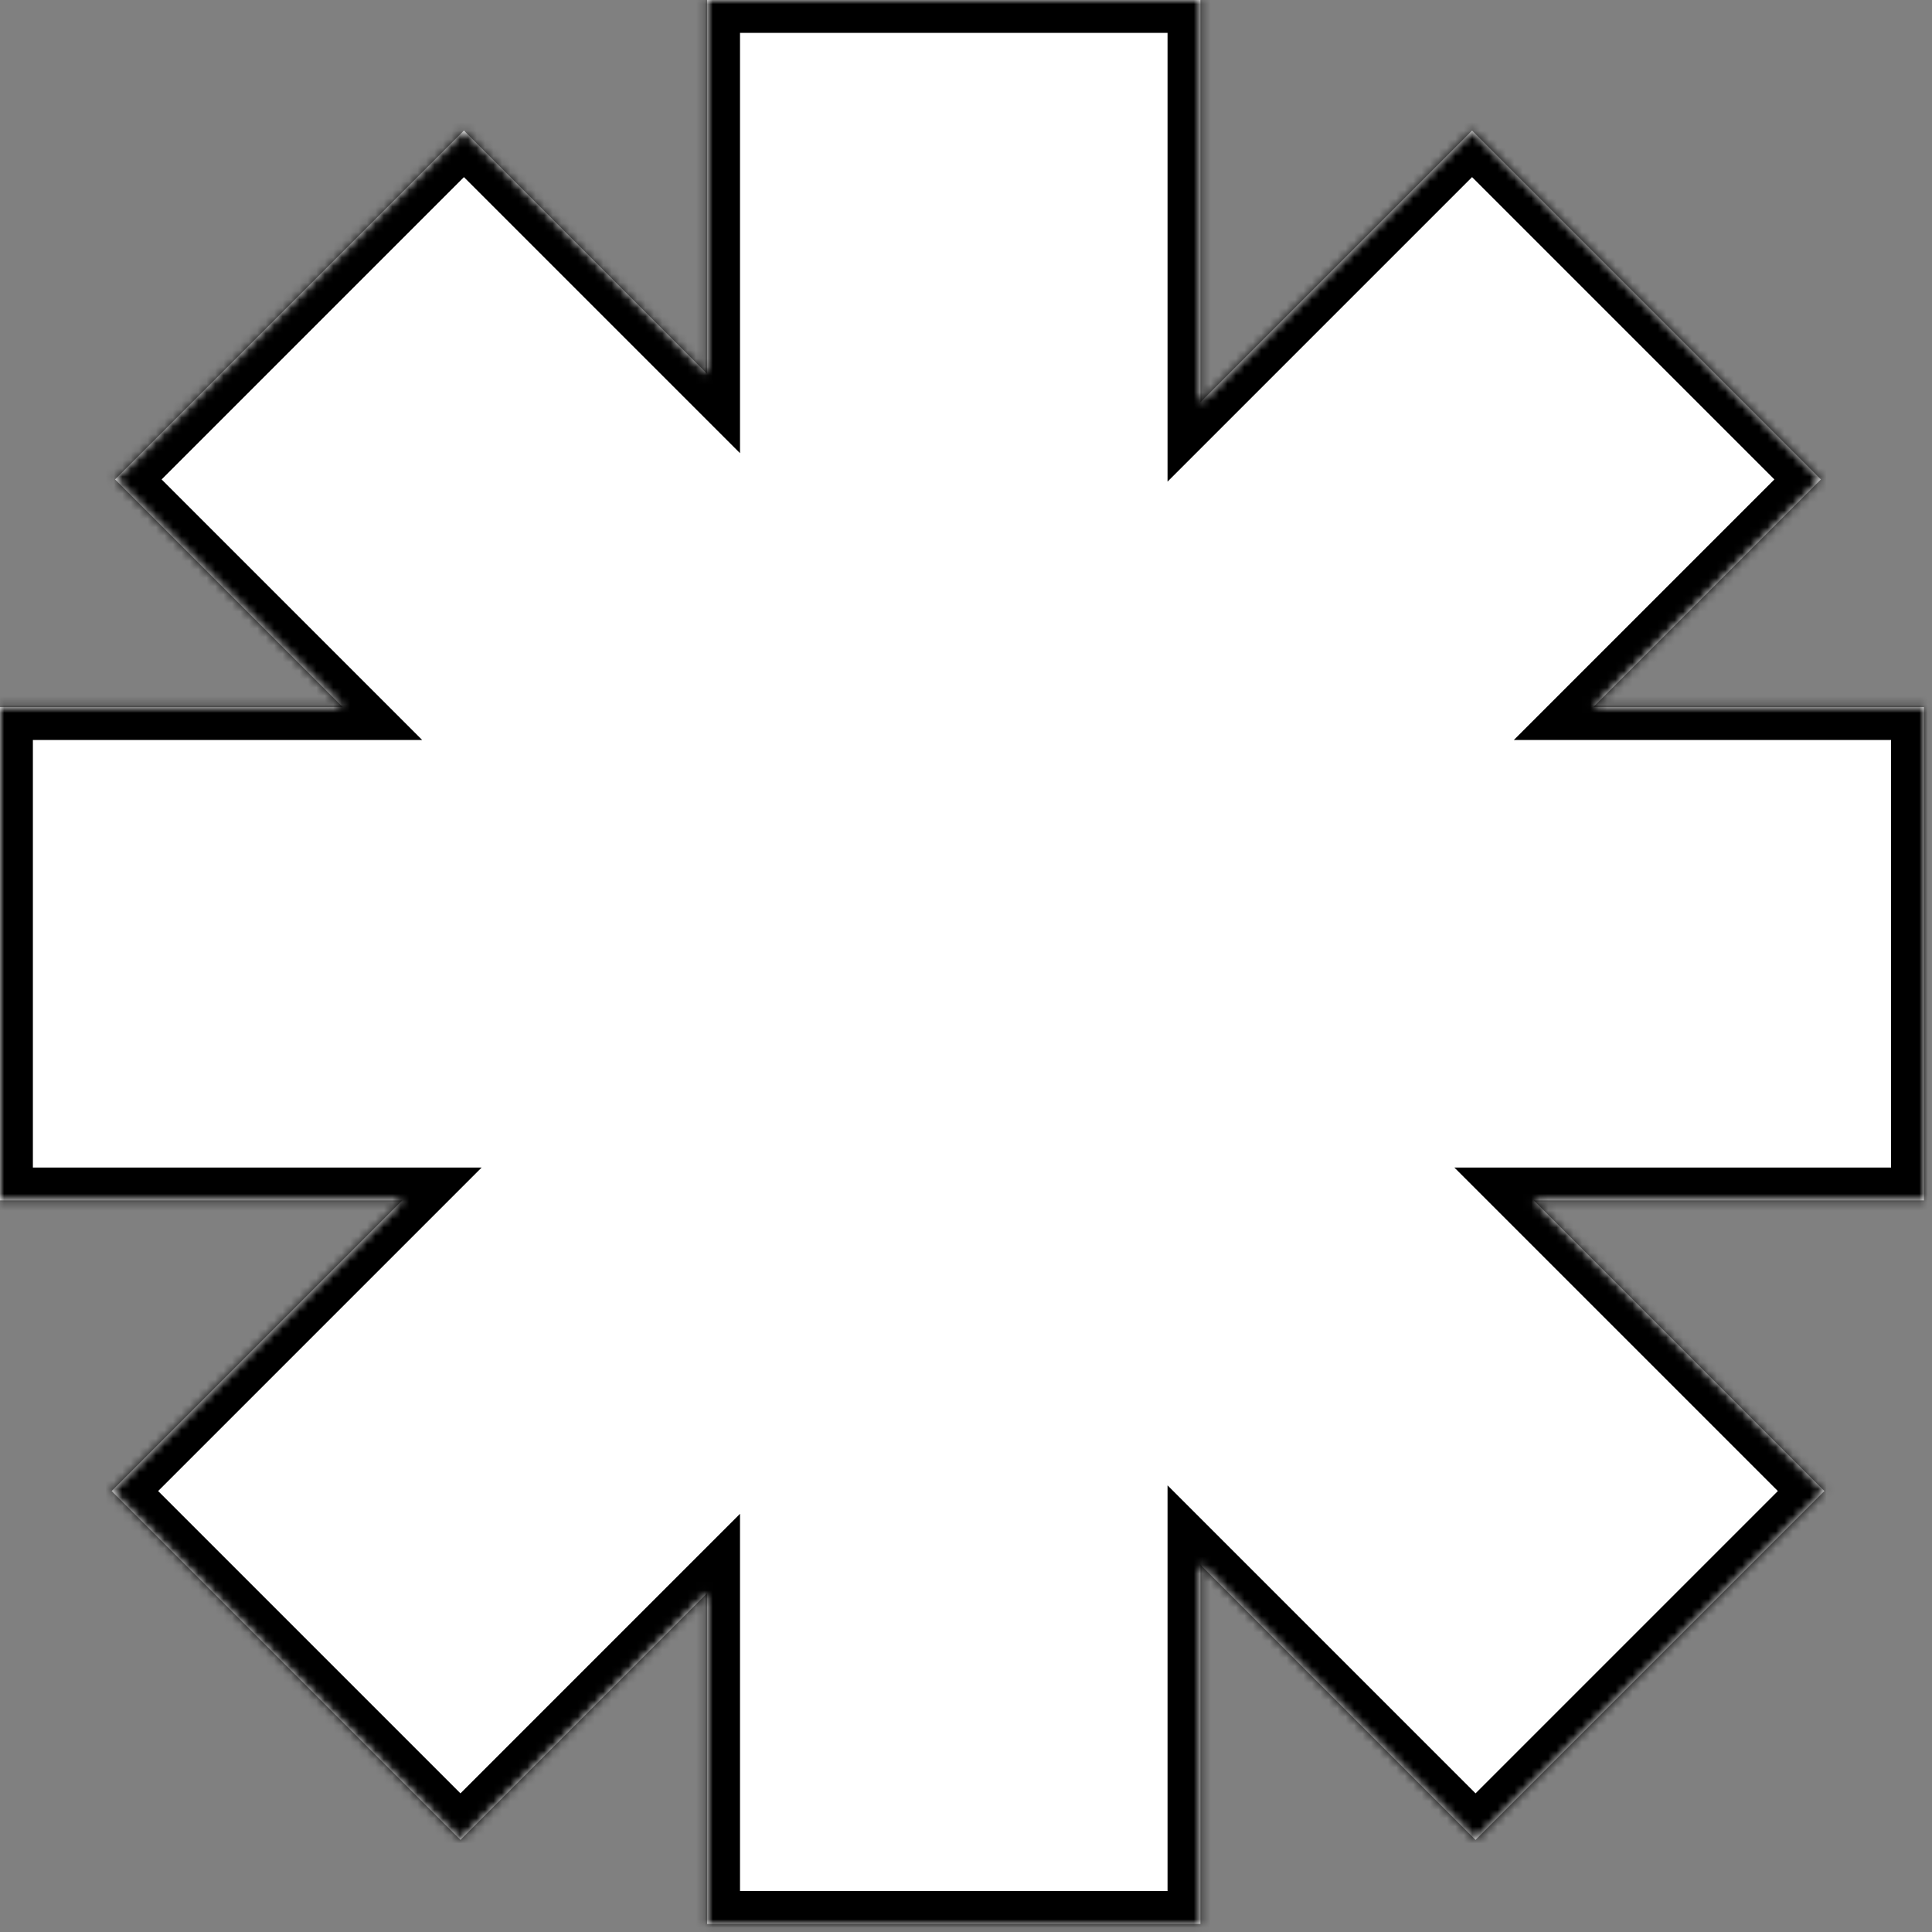 <?xml version="1.0" encoding="utf-8"?>
<svg xmlns="http://www.w3.org/2000/svg" fill="none" height="100%" overflow="visible" preserveAspectRatio="none" style="display: block;" viewBox="0 0 229 229" width="100%">
<rect x="0" y="0" width="229" height="229" fill="#808080" stroke="none"/>
<g id="Union">
<mask fill="white" id="path-1-inside-1_0_5879">
<path d="M142.287 47.676L174.483 15.479L215.83 56.826L188.845 83.811H228.046V142.285H181.796L216.243 176.732L174.896 218.079L142.287 185.47V228.046H83.814V188.842L54.577 218.079L13.23 176.732L47.678 142.285H0V83.811H40.629L13.644 56.826L54.99 15.479L83.814 44.304V0H142.287V47.676Z"/>
</mask>
<path d="M142.287 47.676L174.483 15.479L215.83 56.826L188.845 83.811H228.046V142.285H181.796L216.243 176.732L174.896 218.079L142.287 185.47V228.046H83.814V188.842L54.577 218.079L13.23 176.732L47.678 142.285H0V83.811H40.629L13.644 56.826L54.99 15.479L83.814 44.304V0H142.287V47.676Z" fill="white"/>
<path d="M142.287 47.676H138.389V57.087L145.044 50.432L142.287 47.676ZM174.483 15.479L177.24 12.723L174.483 9.967L171.727 12.723L174.483 15.479ZM215.83 56.826L218.587 59.583L221.343 56.826L218.587 54.07L215.83 56.826ZM188.845 83.811L186.088 81.055L179.434 87.71H188.845V83.811ZM228.046 83.811H231.944V79.913H228.046V83.811ZM228.046 142.285V146.183H231.944V142.285H228.046ZM181.796 142.285V138.387H172.385L179.039 145.042L181.796 142.285ZM216.243 176.732L219 179.489L221.756 176.732L219 173.976L216.243 176.732ZM174.896 218.079L172.14 220.836L174.896 223.592L177.653 220.836L174.896 218.079ZM142.287 185.47L145.044 182.713L138.389 176.059V185.47H142.287ZM142.287 228.046V231.944H146.185V228.046H142.287ZM83.814 228.046H79.916V231.944H83.814V228.046ZM83.814 188.842H87.713V179.431L81.058 186.085L83.814 188.842ZM54.577 218.079L51.821 220.836L54.577 223.592L57.334 220.836L54.577 218.079ZM13.23 176.732L10.474 173.976L7.718 176.732L10.474 179.489L13.23 176.732ZM47.678 142.285L50.434 145.042L57.089 138.387H47.678V142.285ZM0 142.285H-3.898V146.183H0V142.285ZM0 83.811V79.913H-3.898V83.811H0ZM40.629 83.811V87.71H50.04L43.385 81.055L40.629 83.811ZM13.644 56.826L10.887 54.07L8.131 56.826L10.887 59.583L13.644 56.826ZM54.99 15.479L57.747 12.723L54.99 9.967L52.234 12.723L54.99 15.479ZM83.814 44.304L81.058 47.06L87.713 53.715V44.304H83.814ZM83.814 0V-3.898H79.916V0H83.814ZM142.287 0H146.185V-3.898H142.287V0ZM142.287 47.676L145.044 50.432L177.24 18.236L174.483 15.479L171.727 12.723L139.531 44.919L142.287 47.676ZM174.483 15.479L171.727 18.236L213.074 59.583L215.83 56.826L218.587 54.07L177.24 12.723L174.483 15.479ZM215.83 56.826L213.074 54.07L186.088 81.055L188.845 83.811L191.601 86.568L218.587 59.583L215.83 56.826ZM188.845 83.811V87.71H228.046V83.811V79.913H188.845V83.811ZM228.046 83.811H224.148V142.285H228.046H231.944V83.811H228.046ZM228.046 142.285V138.387H181.796V142.285V146.183H228.046V142.285ZM181.796 142.285L179.039 145.042L213.487 179.489L216.243 176.732L219 173.976L184.552 139.529L181.796 142.285ZM216.243 176.732L213.487 173.976L172.14 215.323L174.896 218.079L177.653 220.836L219 179.489L216.243 176.732ZM174.896 218.079L177.653 215.323L145.044 182.713L142.287 185.47L139.531 188.226L172.14 220.836L174.896 218.079ZM142.287 185.47H138.389V228.046H142.287H146.185V185.47H142.287ZM142.287 228.046V224.148H83.814V228.046V231.944H142.287V228.046ZM83.814 228.046H87.713V188.842H83.814H79.916V228.046H83.814ZM83.814 188.842L81.058 186.085L51.821 215.323L54.577 218.079L57.334 220.836L86.571 191.598L83.814 188.842ZM54.577 218.079L57.334 215.323L15.987 173.976L13.23 176.732L10.474 179.489L51.821 220.836L54.577 218.079ZM13.23 176.732L15.987 179.489L50.434 145.042L47.678 142.285L44.921 139.529L10.474 173.976L13.23 176.732ZM47.678 142.285V138.387H0V142.285V146.183H47.678V142.285ZM0 142.285H3.898V83.811H0H-3.898V142.285H0ZM0 83.811V87.71H40.629V83.811V79.913H0V83.811ZM40.629 83.811L43.385 81.055L16.4 54.07L13.644 56.826L10.887 59.583L37.872 86.568L40.629 83.811ZM13.644 56.826L16.4 59.583L57.747 18.236L54.99 15.479L52.234 12.723L10.887 54.07L13.644 56.826ZM54.99 15.479L52.234 18.236L81.058 47.06L83.814 44.304L86.571 41.547L57.747 12.723L54.99 15.479ZM83.814 44.304H87.713V0H83.814H79.916V44.304H83.814ZM83.814 0V3.898H142.287V0V-3.898H83.814V0ZM142.287 0H138.389V47.676H142.287H146.185V0H142.287Z" fill="black" mask="url(#path-1-inside-1_0_5879)"/>
</g>
</svg>